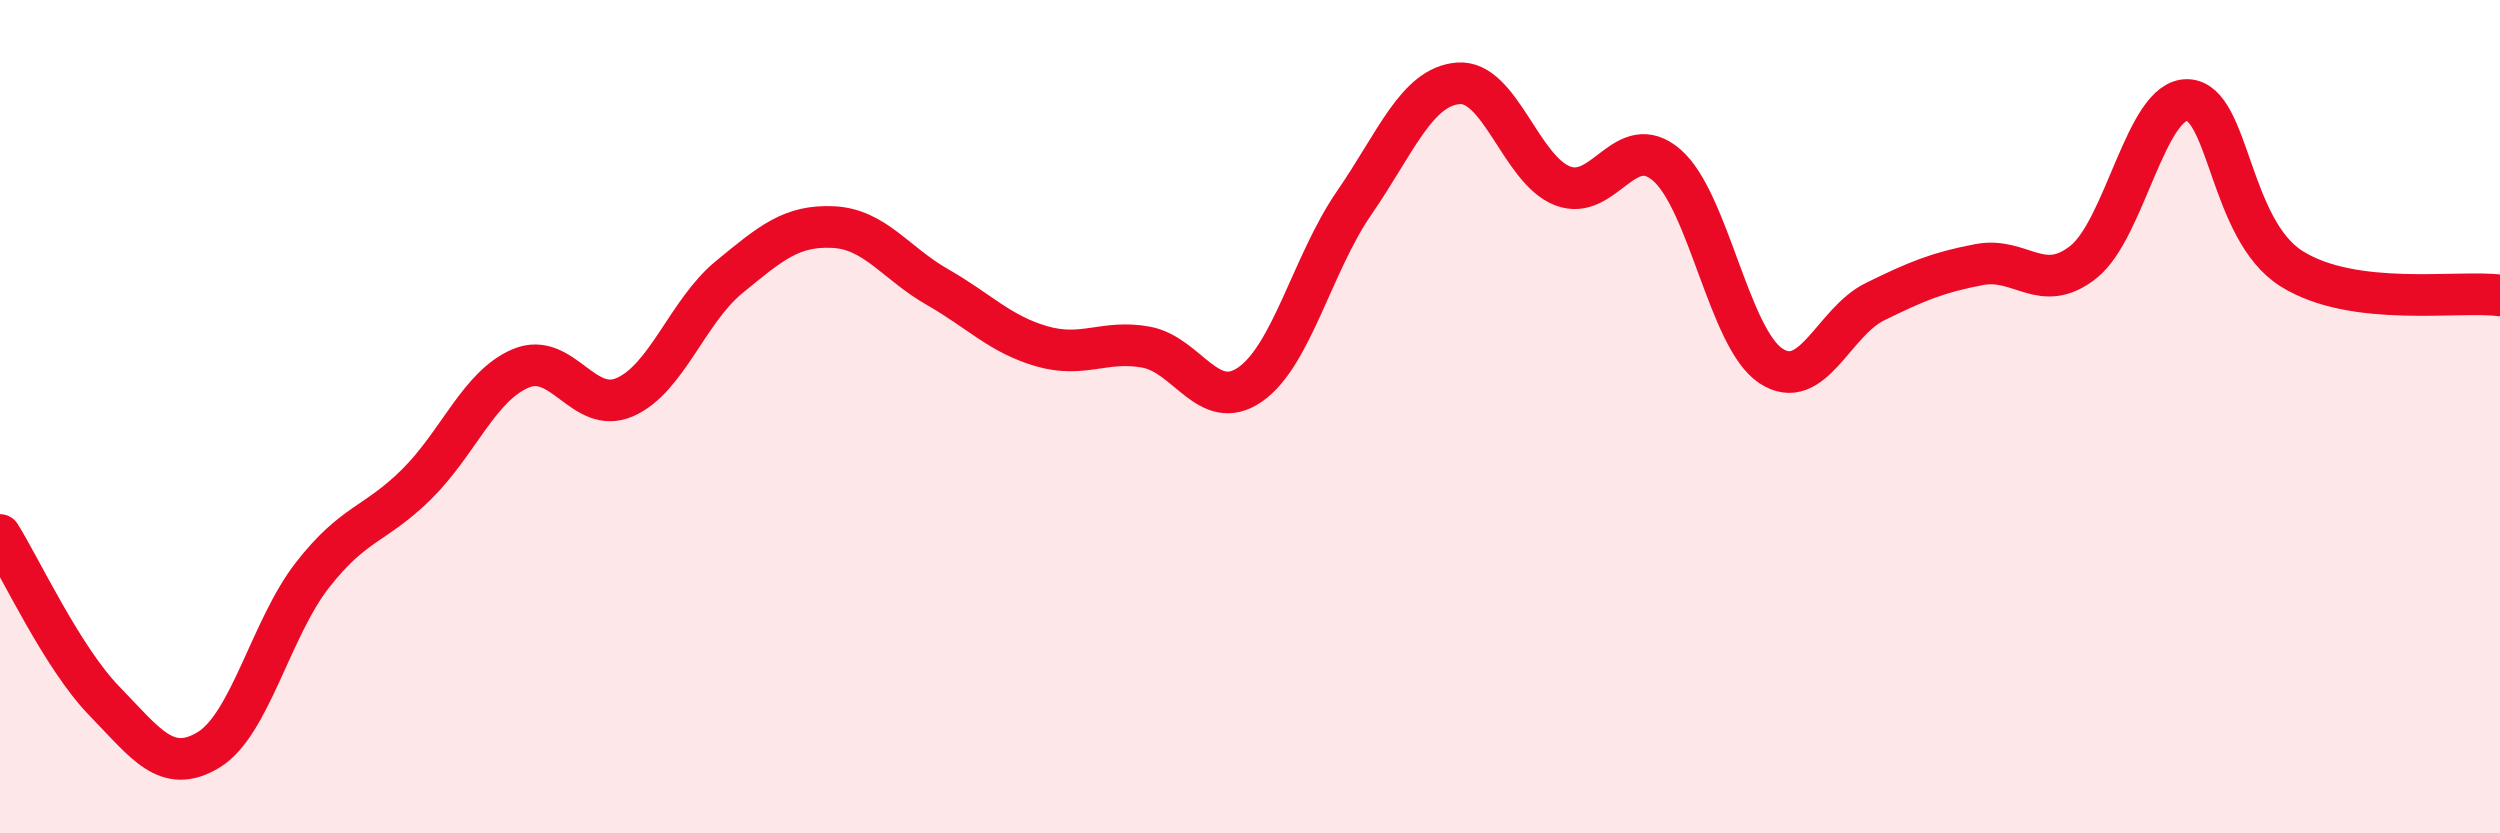
    <svg width="60" height="20" viewBox="0 0 60 20" xmlns="http://www.w3.org/2000/svg">
      <path
        d="M 0,12.84 C 0.5,13.64 1.5,15.79 2.5,16.82 C 3.5,17.85 4,18.6 5,18 C 6,17.4 6.5,15.08 7.5,13.8 C 8.5,12.52 9,12.61 10,11.62 C 11,10.63 11.5,9.26 12.5,8.84 C 13.5,8.42 14,9.97 15,9.53 C 16,9.09 16.5,7.47 17.5,6.65 C 18.5,5.83 19,5.4 20,5.45 C 21,5.5 21.5,6.32 22.5,6.89 C 23.5,7.46 24,8.02 25,8.31 C 26,8.6 26.5,8.15 27.5,8.33 C 28.5,8.51 29,9.92 30,9.23 C 31,8.54 31.5,6.32 32.5,4.87 C 33.5,3.42 34,2.08 35,2 C 36,1.92 36.5,4.07 37.5,4.46 C 38.5,4.85 39,3.1 40,3.96 C 41,4.82 41.5,8.12 42.5,8.78 C 43.5,9.44 44,7.73 45,7.24 C 46,6.75 46.5,6.54 47.5,6.35 C 48.5,6.16 49,7.08 50,6.29 C 51,5.5 51.5,2.37 52.5,2.4 C 53.5,2.43 53.5,5.51 55,6.45 C 56.5,7.39 59,6.96 60,7.09L60 20L0 20Z"
        fill="#EB0A25"
        opacity="0.1"
        stroke-linecap="round"
        stroke-linejoin="round"
      />
      <path
        d="M 0,12.84 C 0.5,13.64 1.5,15.79 2.5,16.82 C 3.5,17.85 4,18.6 5,18 C 6,17.4 6.5,15.08 7.5,13.8 C 8.5,12.52 9,12.61 10,11.62 C 11,10.63 11.5,9.26 12.5,8.84 C 13.5,8.42 14,9.97 15,9.53 C 16,9.09 16.5,7.47 17.5,6.65 C 18.5,5.83 19,5.4 20,5.45 C 21,5.5 21.5,6.32 22.5,6.89 C 23.5,7.46 24,8.02 25,8.31 C 26,8.6 26.5,8.15 27.5,8.33 C 28.5,8.51 29,9.92 30,9.23 C 31,8.54 31.5,6.32 32.5,4.87 C 33.5,3.42 34,2.08 35,2 C 36,1.92 36.5,4.07 37.5,4.46 C 38.5,4.85 39,3.1 40,3.96 C 41,4.82 41.5,8.12 42.5,8.78 C 43.5,9.44 44,7.73 45,7.24 C 46,6.75 46.5,6.54 47.5,6.35 C 48.5,6.16 49,7.08 50,6.29 C 51,5.5 51.5,2.37 52.5,2.4 C 53.5,2.43 53.5,5.51 55,6.45 C 56.5,7.39 59,6.96 60,7.09"
        stroke="#EB0A25"
        stroke-width="1"
        fill="none"
        stroke-linecap="round"
        stroke-linejoin="round"
      />
    </svg>
  